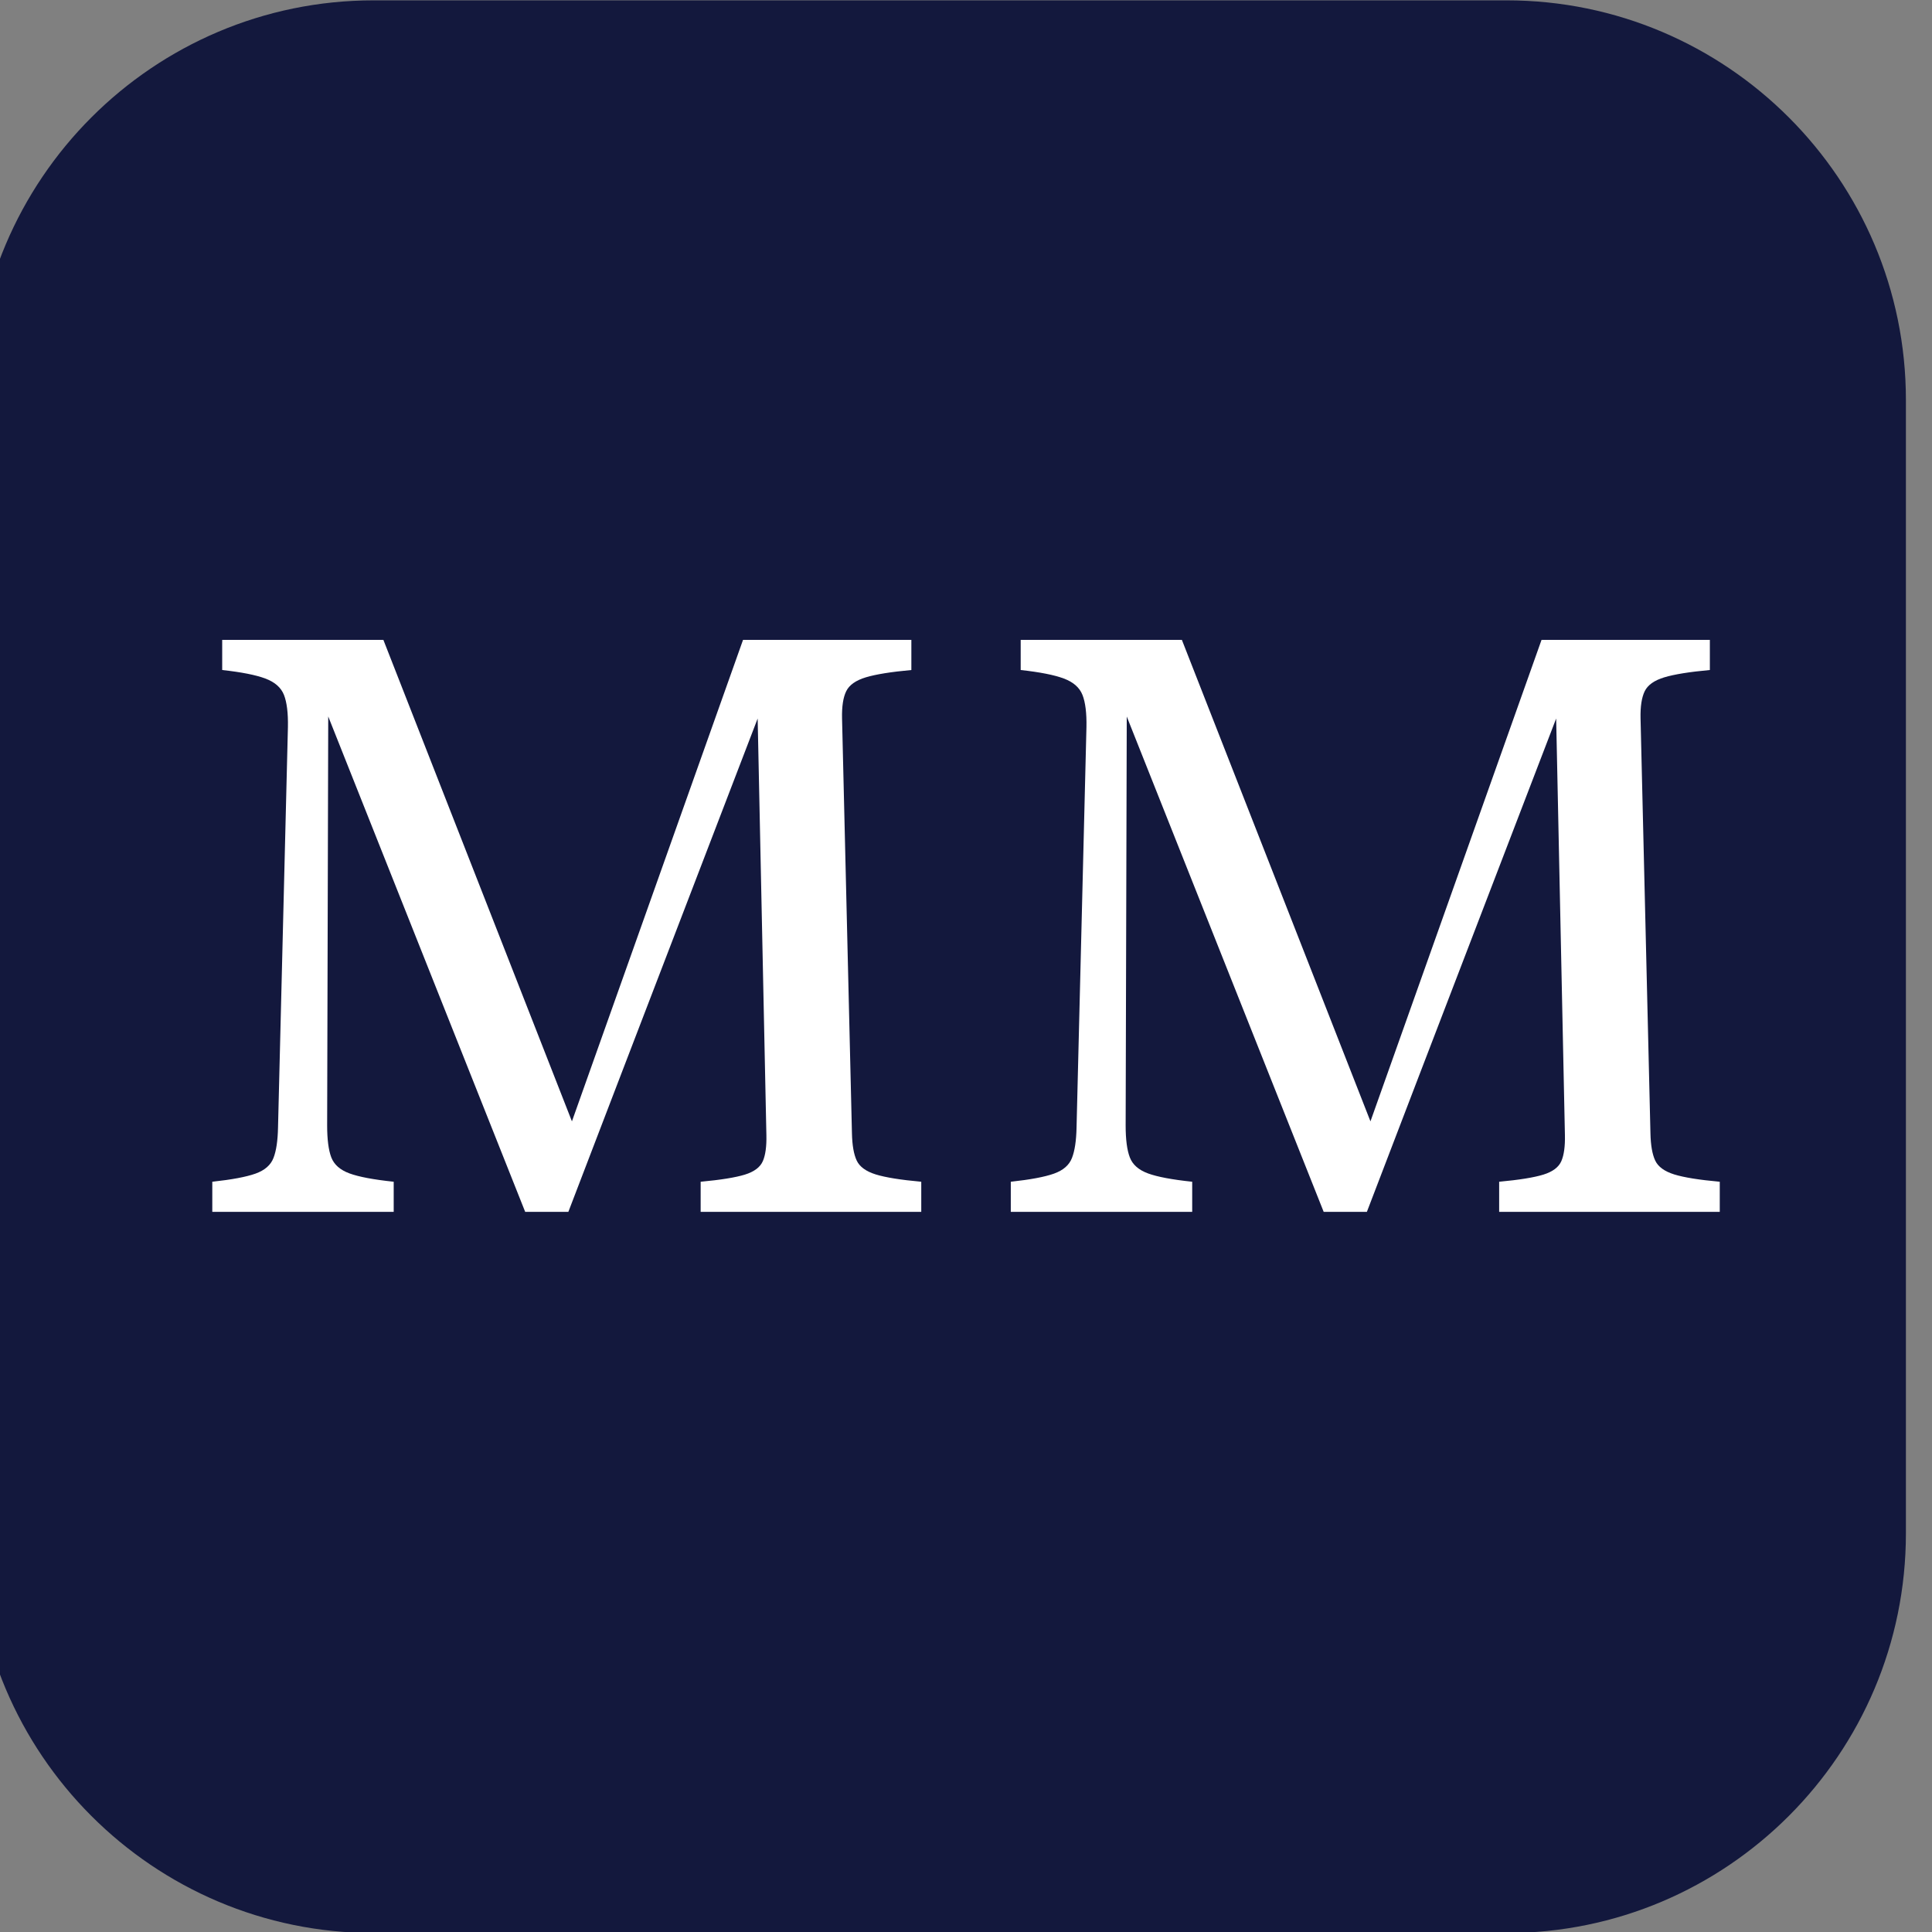 <?xml version="1.0" encoding="UTF-8" standalone="no"?>
<!DOCTYPE svg PUBLIC "-//W3C//DTD SVG 1.1//EN" "http://www.w3.org/Graphics/SVG/1.1/DTD/svg11.dtd">
<svg width="100%" height="100%" viewBox="0 0 48 48" version="1.1" xmlns="http://www.w3.org/2000/svg" xmlns:xlink="http://www.w3.org/1999/xlink" xml:space="preserve" xmlns:serif="http://www.serif.com/" style="fill-rule:evenodd;clip-rule:evenodd;stroke-linejoin:round;stroke-miterlimit:2;">
    <rect x="0" y="0" width="48" height="48" fill="#808080" stroke="none"/>
    <g id="mikel-website-favicon" transform="matrix(1,0,0,1,-98,0)">
        <rect x="98" y="0" width="48" height="48" style="fill:none;"/>
        <clipPath id="_clip1">
            <rect x="98" y="0" width="48" height="48"/>
        </clipPath>
        <g clip-path="url(#_clip1)">
            <g>
                <g transform="matrix(0.946,0,0,0.826,-3622.5,-22.495)">
                    <path d="M3982.93,39.266L3982.93,73.353C3982.93,79.989 3978.23,85.376 3972.44,85.376L3942.69,85.376C3936.9,85.376 3932.2,79.989 3932.2,73.353L3932.2,39.266C3932.2,32.631 3936.9,27.244 3942.69,27.244L3972.44,27.244C3978.23,27.244 3982.93,32.631 3982.93,39.266Z" style="fill:rgb(19,24,61);"/>
                </g>
                <g transform="matrix(0.73,0,0,0.73,100.385,-37.697)">
                    <path d="M9.781,73.418L4.295,73.418L4.295,74.443C4.951,74.515 5.44,74.611 5.764,74.733C6.088,74.854 6.299,75.04 6.398,75.292C6.496,75.544 6.541,75.908 6.532,76.384L6.195,90.012C6.186,90.462 6.135,90.808 6.04,91.05C5.946,91.293 5.742,91.471 5.427,91.583C5.112,91.695 4.623,91.787 3.958,91.859L3.958,92.884L10.132,92.884L10.132,91.859C9.449,91.787 8.948,91.693 8.629,91.576C8.31,91.459 8.103,91.277 8.008,91.03C7.914,90.783 7.867,90.421 7.867,89.945L7.907,74.847L7.436,74.847L14.607,92.884L16.076,92.884L17.869,88.206L22.992,74.861L22.493,74.861L22.816,90.269C22.825,90.655 22.785,90.952 22.695,91.158C22.605,91.365 22.401,91.518 22.082,91.617C21.763,91.715 21.262,91.796 20.579,91.859L20.579,92.884L28.087,92.884L28.087,91.859C27.386,91.796 26.87,91.713 26.537,91.61C26.205,91.506 25.989,91.349 25.89,91.138C25.791,90.927 25.737,90.619 25.728,90.215L25.391,76.087C25.382,75.683 25.429,75.375 25.533,75.164C25.636,74.953 25.859,74.795 26.2,74.692C26.542,74.589 27.058,74.506 27.75,74.443L27.75,73.418L22.021,73.418L16.076,90.147L16.332,90.147L9.781,73.418Z" style="fill:white;fill-rule:nonzero;"/>
                    <path d="M36.957,73.418L31.471,73.418L31.471,74.443C32.127,74.515 32.617,74.611 32.94,74.733C33.264,74.854 33.475,75.04 33.574,75.292C33.673,75.544 33.718,75.908 33.709,76.384L33.372,90.012C33.363,90.462 33.311,90.808 33.216,91.05C33.122,91.293 32.918,91.471 32.603,91.583C32.289,91.695 31.799,91.787 31.134,91.859L31.134,92.884L37.308,92.884L37.308,91.859C36.625,91.787 36.124,91.693 35.805,91.576C35.486,91.459 35.279,91.277 35.185,91.03C35.09,90.783 35.043,90.421 35.043,89.945L35.084,74.847L34.612,74.847L41.783,92.884L43.253,92.884L45.045,88.206L50.168,74.861L49.669,74.861L49.993,90.269C50.002,90.655 49.961,90.952 49.871,91.158C49.781,91.365 49.577,91.518 49.258,91.617C48.939,91.715 48.438,91.796 47.755,91.859L47.755,92.884L55.263,92.884L55.263,91.859C54.562,91.796 54.046,91.713 53.713,91.61C53.381,91.506 53.165,91.349 53.066,91.138C52.967,90.927 52.913,90.619 52.904,90.215L52.567,76.087C52.558,75.683 52.606,75.375 52.709,75.164C52.812,74.953 53.035,74.795 53.376,74.692C53.718,74.589 54.234,74.506 54.926,74.443L54.926,73.418L49.197,73.418L43.253,90.147L43.509,90.147L36.957,73.418Z" style="fill:white;fill-rule:nonzero;"/>
                </g>
            </g>
        </g>
    </g>
</svg>
